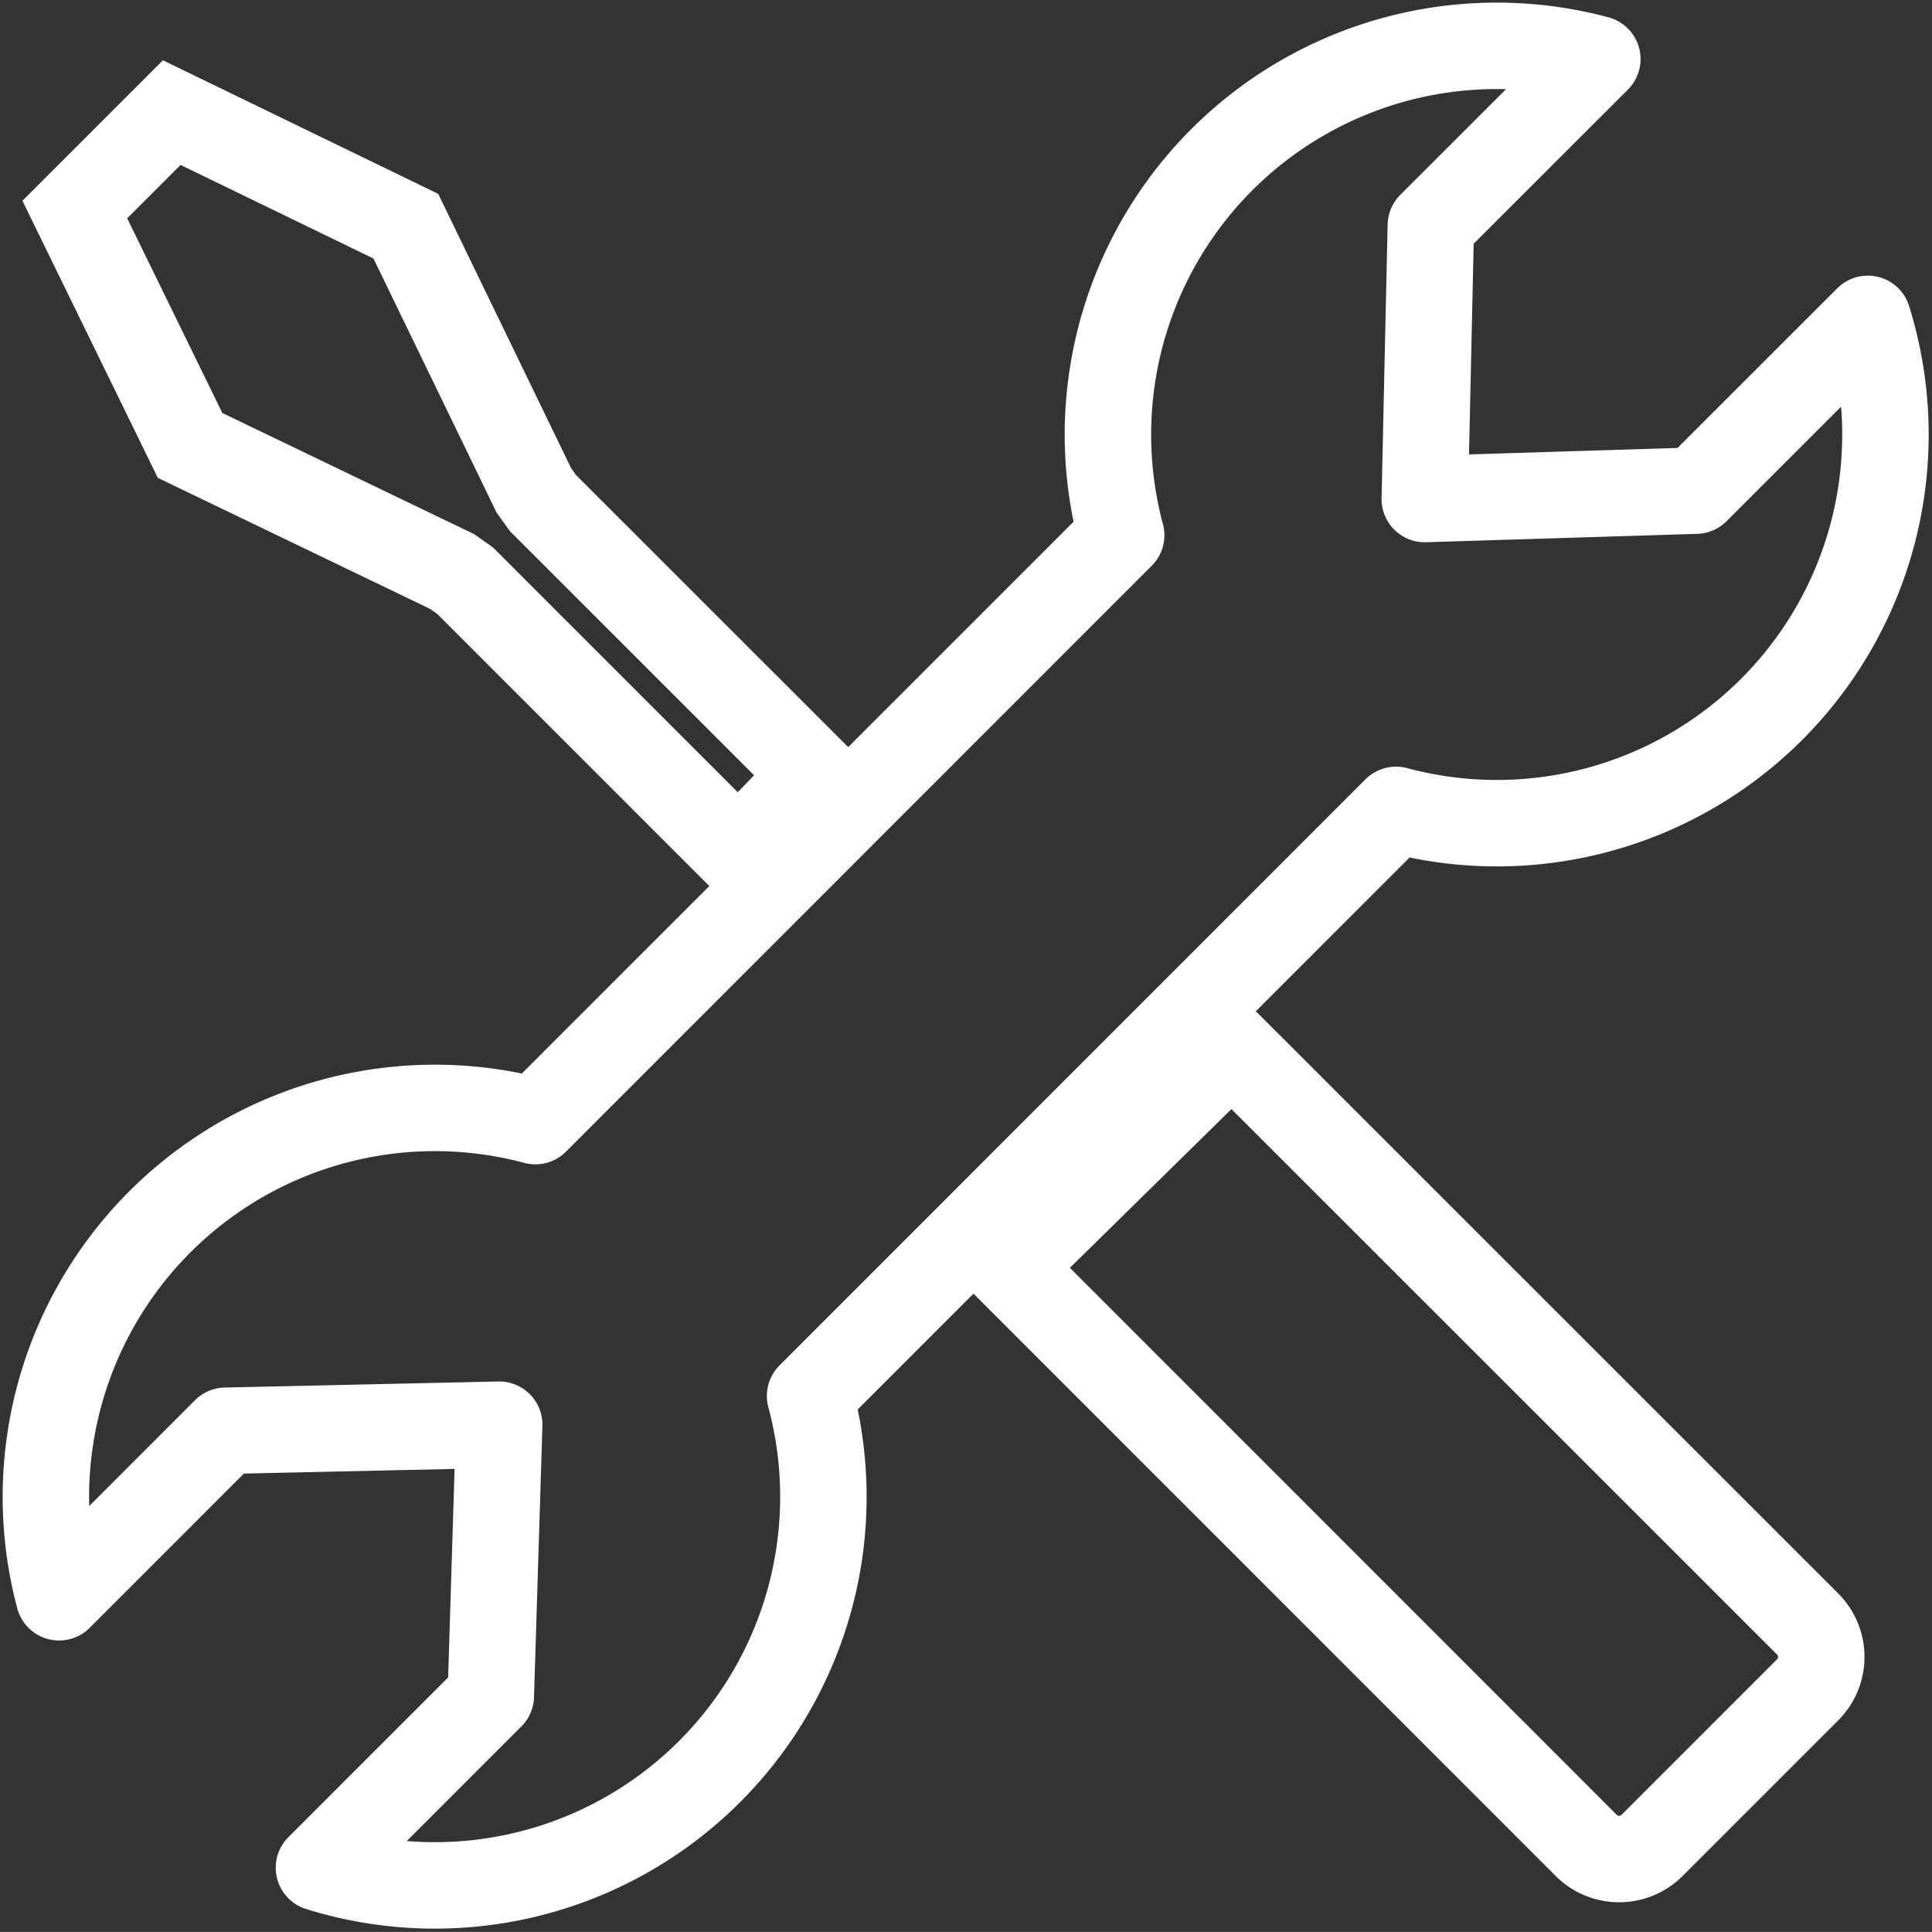 <svg xmlns="http://www.w3.org/2000/svg" width="67.043" height="67.04" viewBox="0 0 67.043 67.04">
  <rect x="0" y="0" width="67.043" height="67.04" fill="#333333" stroke="none"/>
  <g id="Group_35" data-name="Group 35" transform="translate(-0.702 -0.296)">
    <path id="Path_38" data-name="Path 38" d="M25.625,28.325l2.648-2.751-9.432-9.429-.313-.439-4.44-9.164L5.963,2.6,2.6,5.963l4,8.186L15.7,18.528l.442.313Zm17.121,6.742L35,42.678,55.049,62.731a1.615,1.615,0,0,0,2.283,0l5.4-5.4a1.615,1.615,0,0,0,0-2.283L42.746,35.067Z" transform="translate(0.698 1.604)" fill="rgba(255,255,255,0)" stroke="#fff" stroke-width="3" fill-rule="evenodd"/>
    <path id="Path_39" data-name="Path 39" d="M2.751,55.723A13.5,13.5,0,0,1,19.281,39.2L39.608,18.869A13.492,13.492,0,0,1,56.131,2.346L50.354,8.119l-.21,9.494,9.41-.291,5.964-5.961A13.485,13.485,0,0,1,49.147,28.4L28.813,48.738A13.485,13.485,0,0,1,11.77,65.109l5.964-5.964.291-9.41-9.494.21L2.754,55.723Z" transform="translate(0 0)" fill="rgba(255,255,255,0)" stroke="#fff" stroke-linecap="round" stroke-linejoin="round" stroke-width="3" fill-rule="evenodd"/>
  </g>
</svg>
